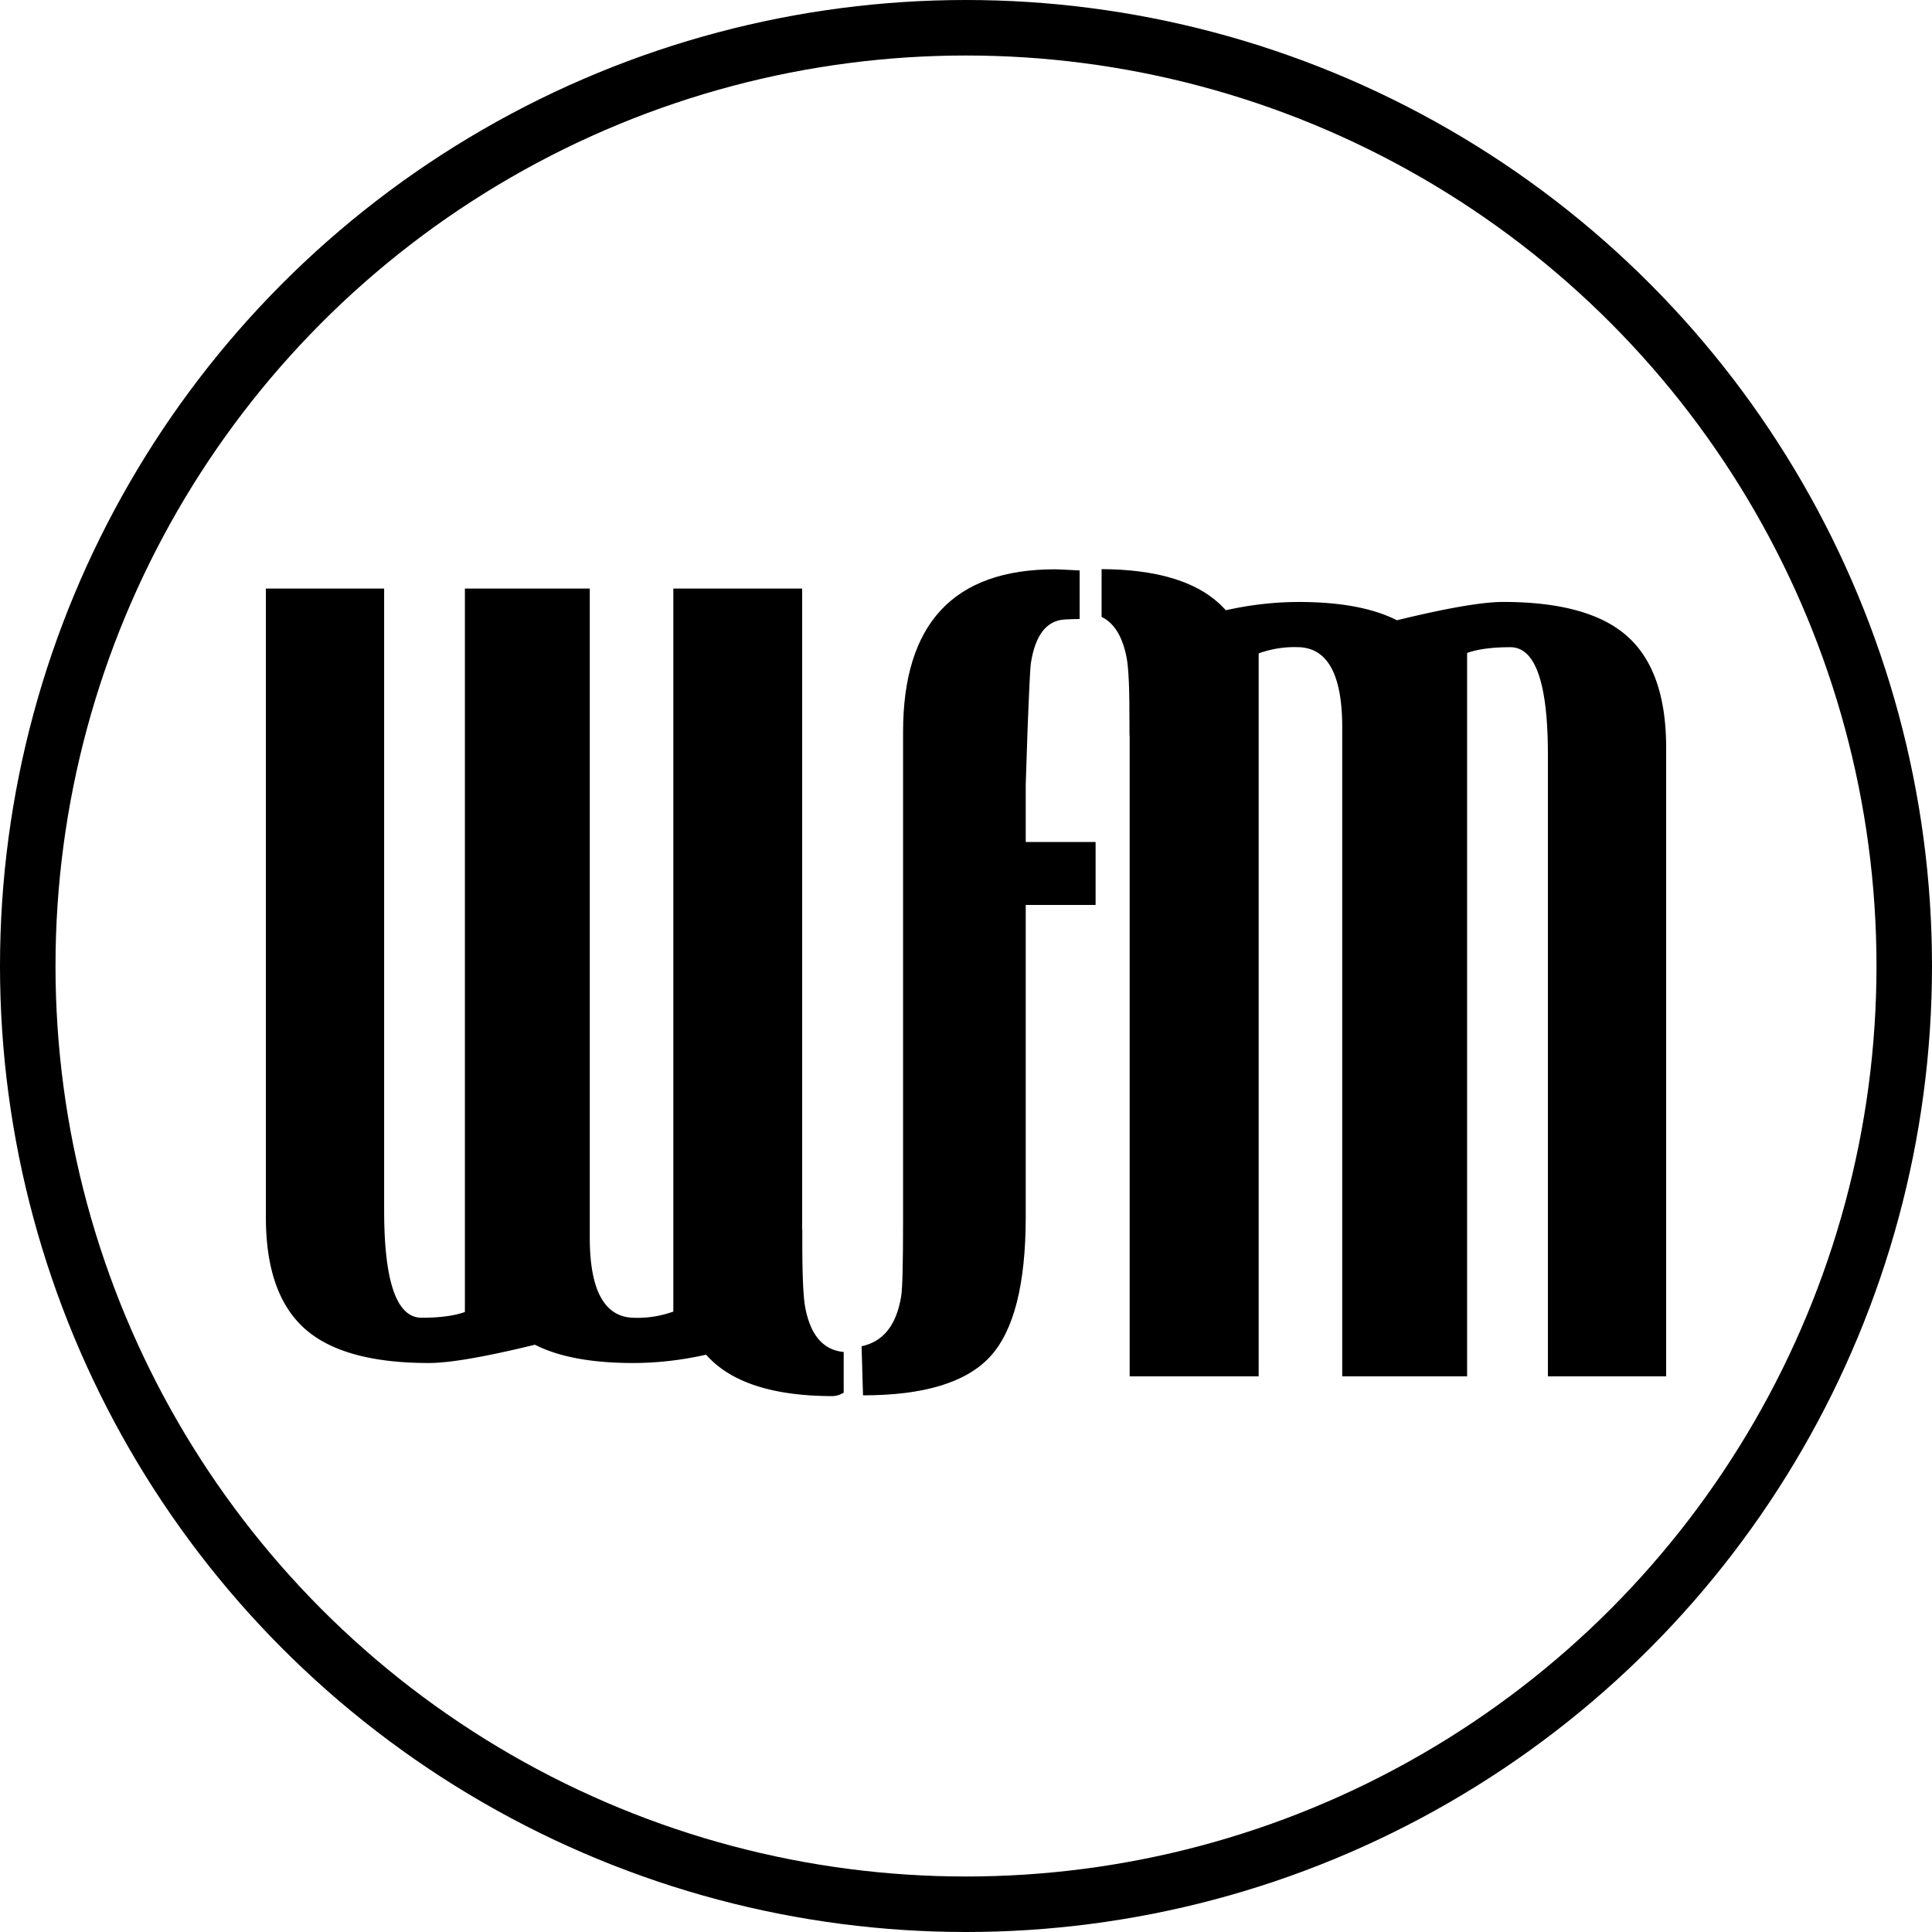 <svg xmlns="http://www.w3.org/2000/svg" viewBox="0 0 556.96 556.96"><defs><style>.a{fill:none;stroke:#000;stroke-miterlimit:10;stroke-width:16px;}</style></defs><title>favicon</title><circle class="a" cx="278.48" cy="278.48" r="270.48"/><path d="M433.34,173.53q24.8,0,35.89,10t11.09,32V396.78H446.23V217.58q0-31-10.81-31-7.91,0-12.48,1.66V396.78h-36V209.71q0-23.15-13-23.15a30.31,30.31,0,0,0-11.09,1.8V396.78H325.66V186q24.94-12.45,48.78-12.46,17.88,0,28.27,5.27Q424.33,173.53,433.34,173.53Z"/><path d="M123.63,392.93q-24.81,0-35.89-10T76.65,351V169.67h34.09V348.88q0,31,10.81,31,7.9,0,12.47-1.66V169.67h36V356.74q0,23.16,13,23.16a30.35,30.35,0,0,0,11.09-1.8V169.67h37.14V380.46q-24.94,12.46-48.78,12.47-17.88,0-28.27-5.27Q132.63,392.93,123.63,392.93Z"/><path d="M351.57,174.07q-10.65-9.88-34-10v13.77q5.5,2.67,7.23,11.85.84,4.43.84,18.84v3.44H362.4V206Q362.4,184.11,351.57,174.07Z"/><path d="M243.22,389.72l-.29,0q-8.6-1-10.81-12.89-.83-4.44-.83-18.85v-3.43H194.56v5.93q0,21.89,10.84,31.94t34.71,10.05a6.33,6.33,0,0,0,3.11-1Z"/><path d="M253.74,390c-1.87,0-3.5,0-4.93,0v7.72a20.94,20.94,0,0,1,10.75-3.49l4-5.16Z"/><path d="M295.7,226.11l.53-15.84q.67-17.24.95-19.08Q299.07,179,307,178.58c1.33-.08,2.76-.11,4.24-.13v-14q-6.28-.33-7.11-.33-43.8,0-43.79,46.92v140.6q0,18.76-.54,22-2,12.47-11.42,14.46l.41,14.15q26.25,0,36.56-11.07T295.7,351V260.88h20.14V242.73H295.7Z"/></svg>